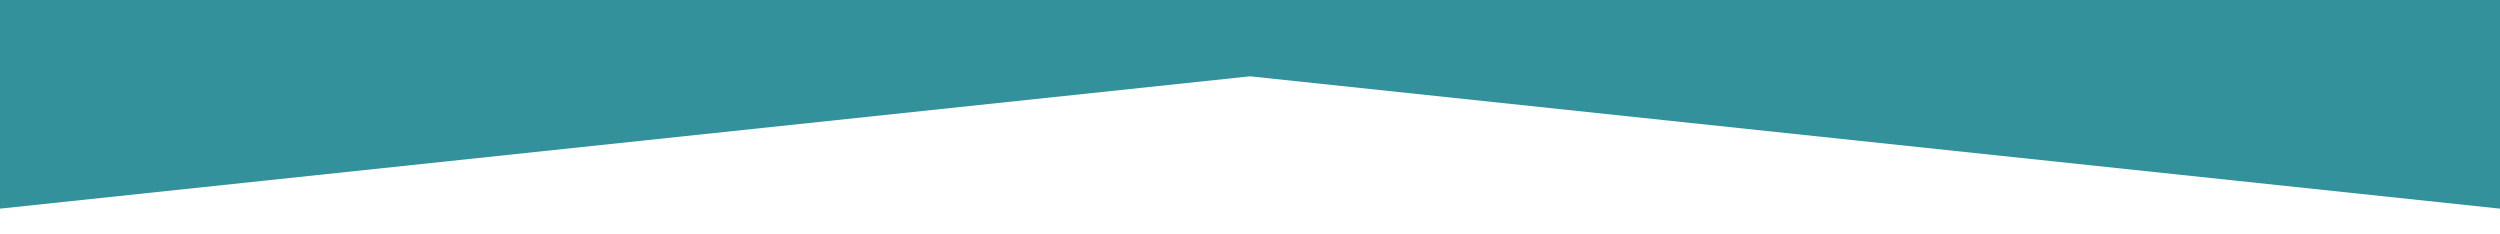 <svg width="1366" height="128" viewBox="0 0 1366 128" fill="none" xmlns="http://www.w3.org/2000/svg">
<g clip-path="url(#clip0_4447_2541)">
<path d="M-1.2264e-05 -26.284L683 -25.582L1366 -26.284L1366 114L683 41.698L0 114L-1.2264e-05 -26.284Z" fill="#32919A"/>
</g>
<defs>
<clipPath id="clip0_4447_2541">
<rect width="1366" height="128" fill="white" transform="translate(1366 128) rotate(180)"/>
</clipPath>
</defs>
</svg>
